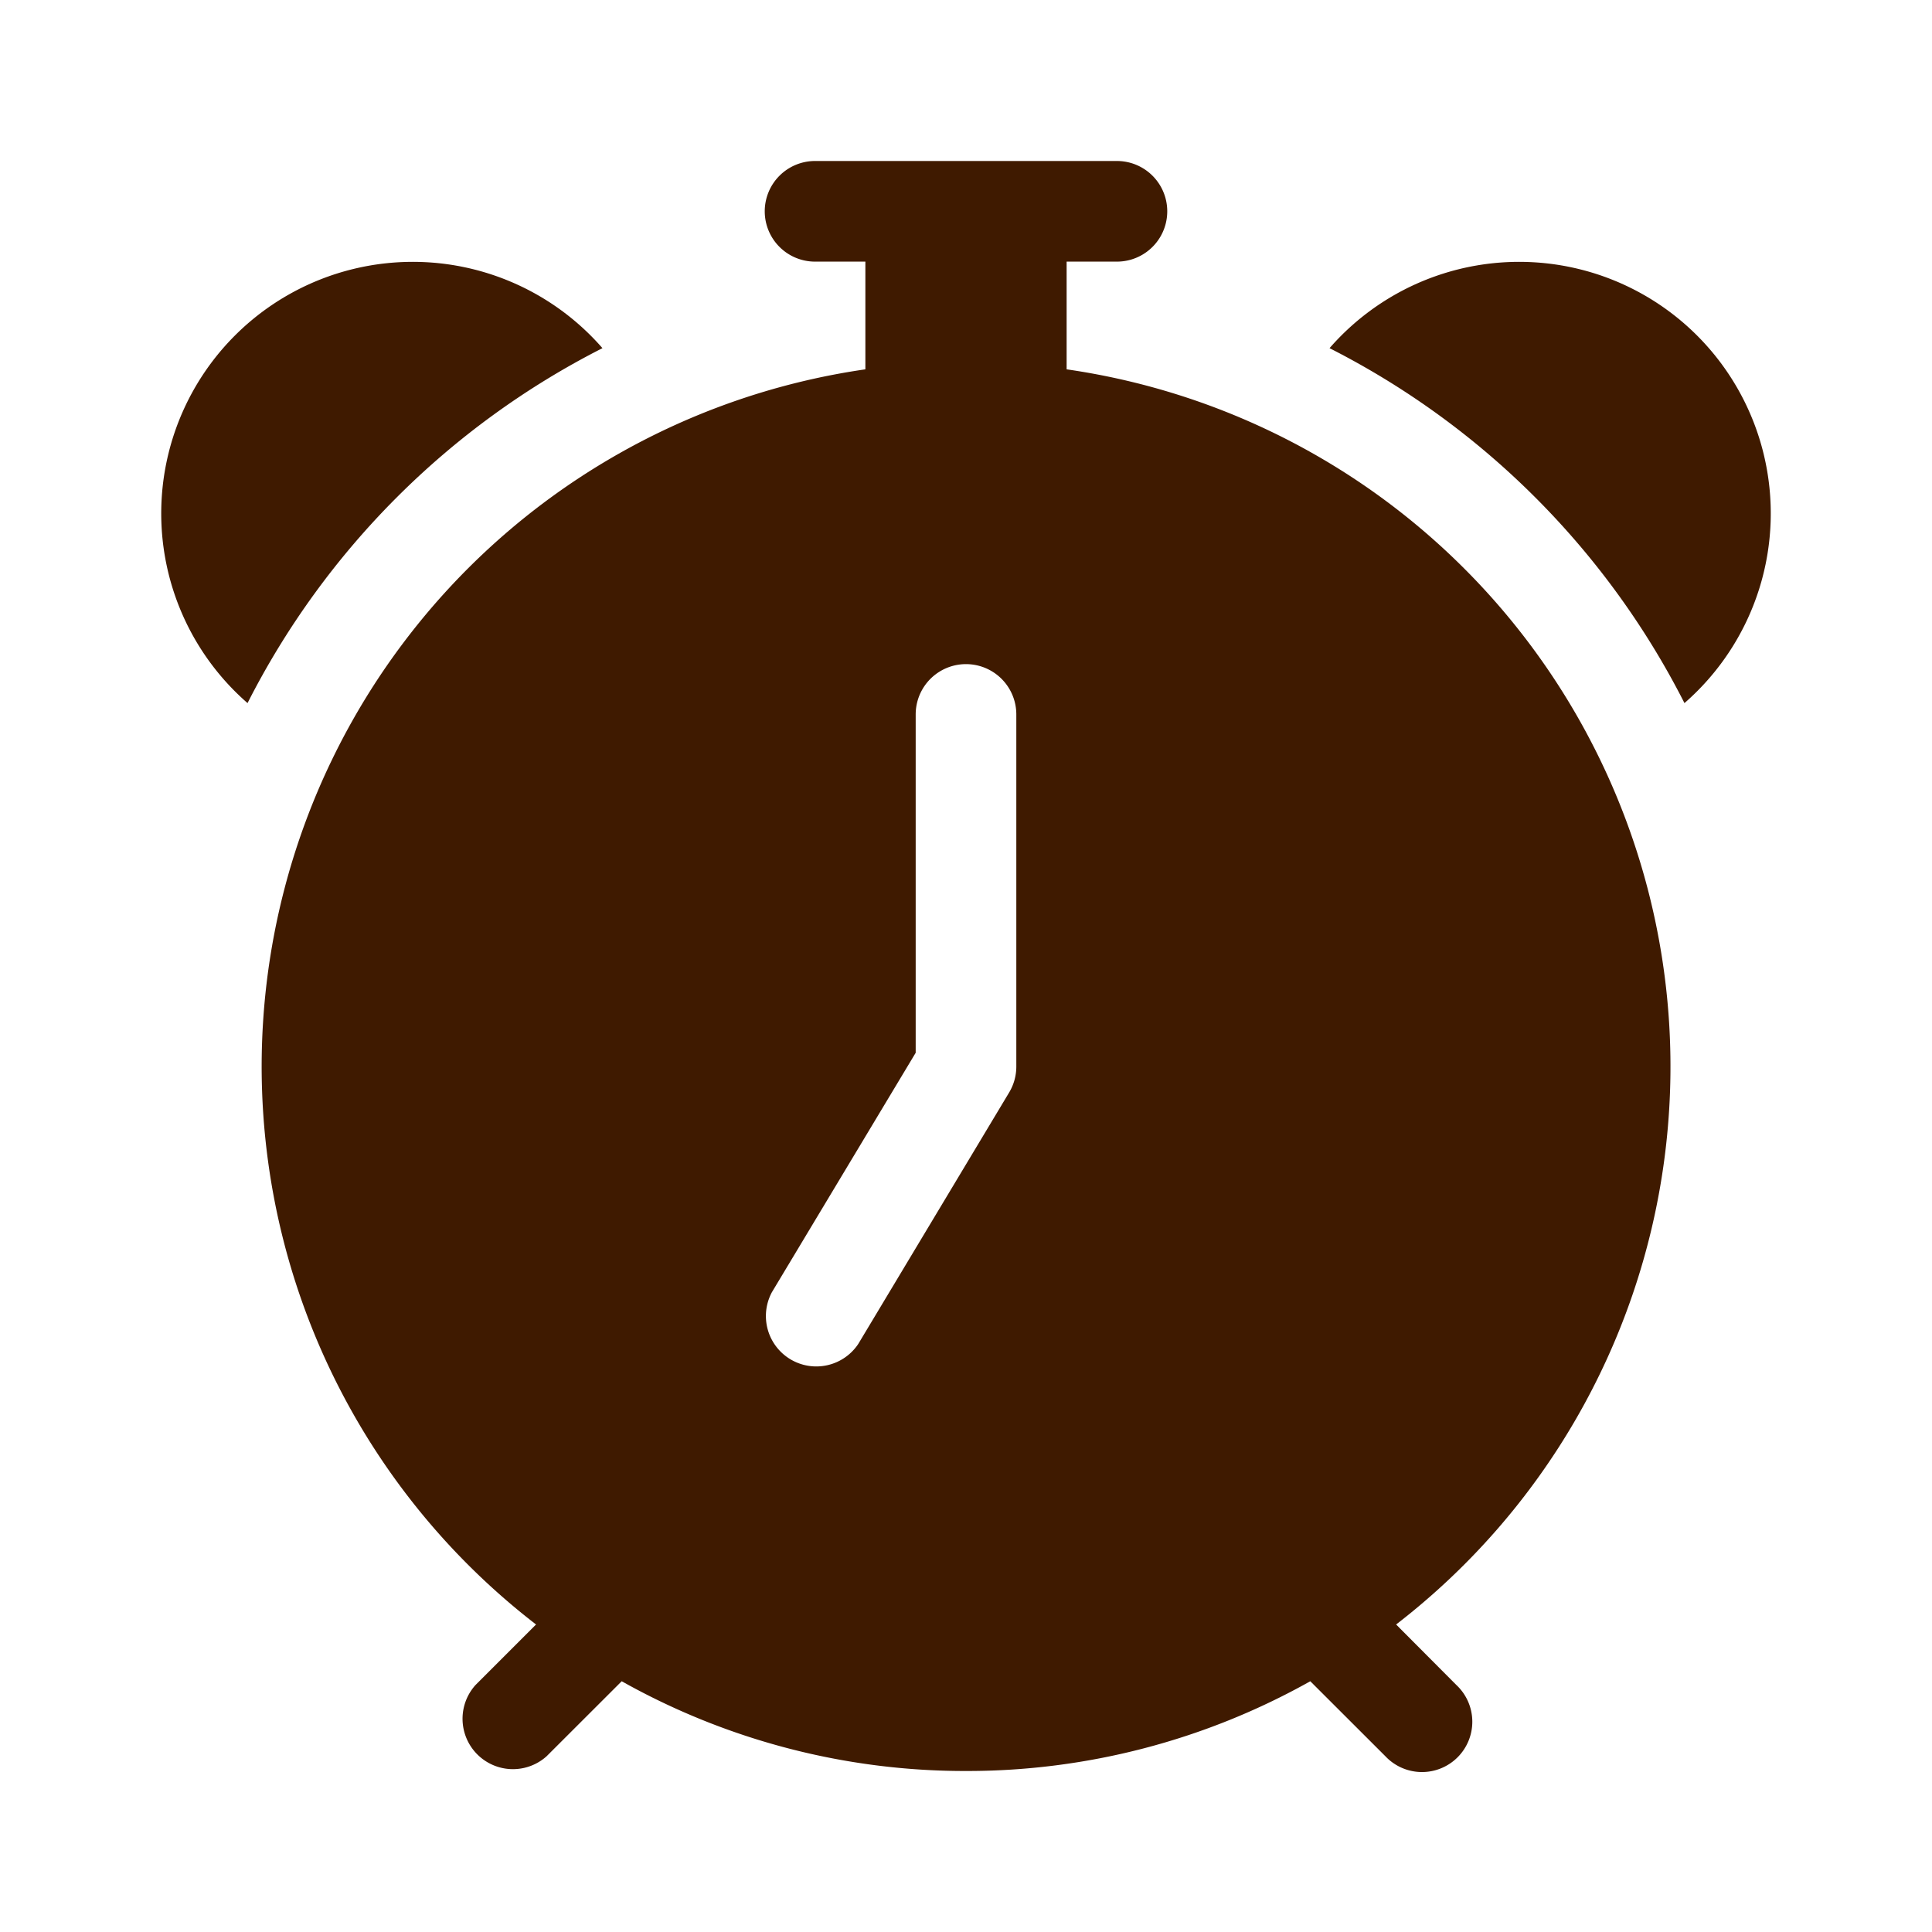 <?xml version="1.0" encoding="UTF-8"?> <svg xmlns="http://www.w3.org/2000/svg" width="46" height="46" fill="#3f1a00" viewBox="0 0 24 24"> <path d="M9.5 2.625A.625.625 0 0 1 10.125 2h3.75a.625.625 0 1 1 0 1.25h-.625v1.338a8.751 8.751 0 0 1 4.093 15.592l.75.753a.625.625 0 1 1-.883.884l-.933-.932A8.713 8.713 0 0 1 12 22a8.713 8.713 0 0 1-4.277-1.115l-.933.932a.626.626 0 0 1-.884-.884l.753-.753A8.751 8.751 0 0 1 10.75 4.588V3.25h-.625a.625.625 0 0 1-.625-.625Zm3.125 6.25a.625.625 0 0 0-1.25 0v4.203l-1.786 2.974a.626.626 0 0 0 1.072.644l1.875-3.125a.624.624 0 0 0 .089-.321V8.875Zm-9.55-.141a3.125 3.125 0 1 1 4.409-4.409 10.044 10.044 0 0 0-4.409 4.409Zm13.441-4.409a3.125 3.125 0 1 1 4.409 4.409 10.044 10.044 0 0 0-4.409-4.409Z"></path> </svg> 